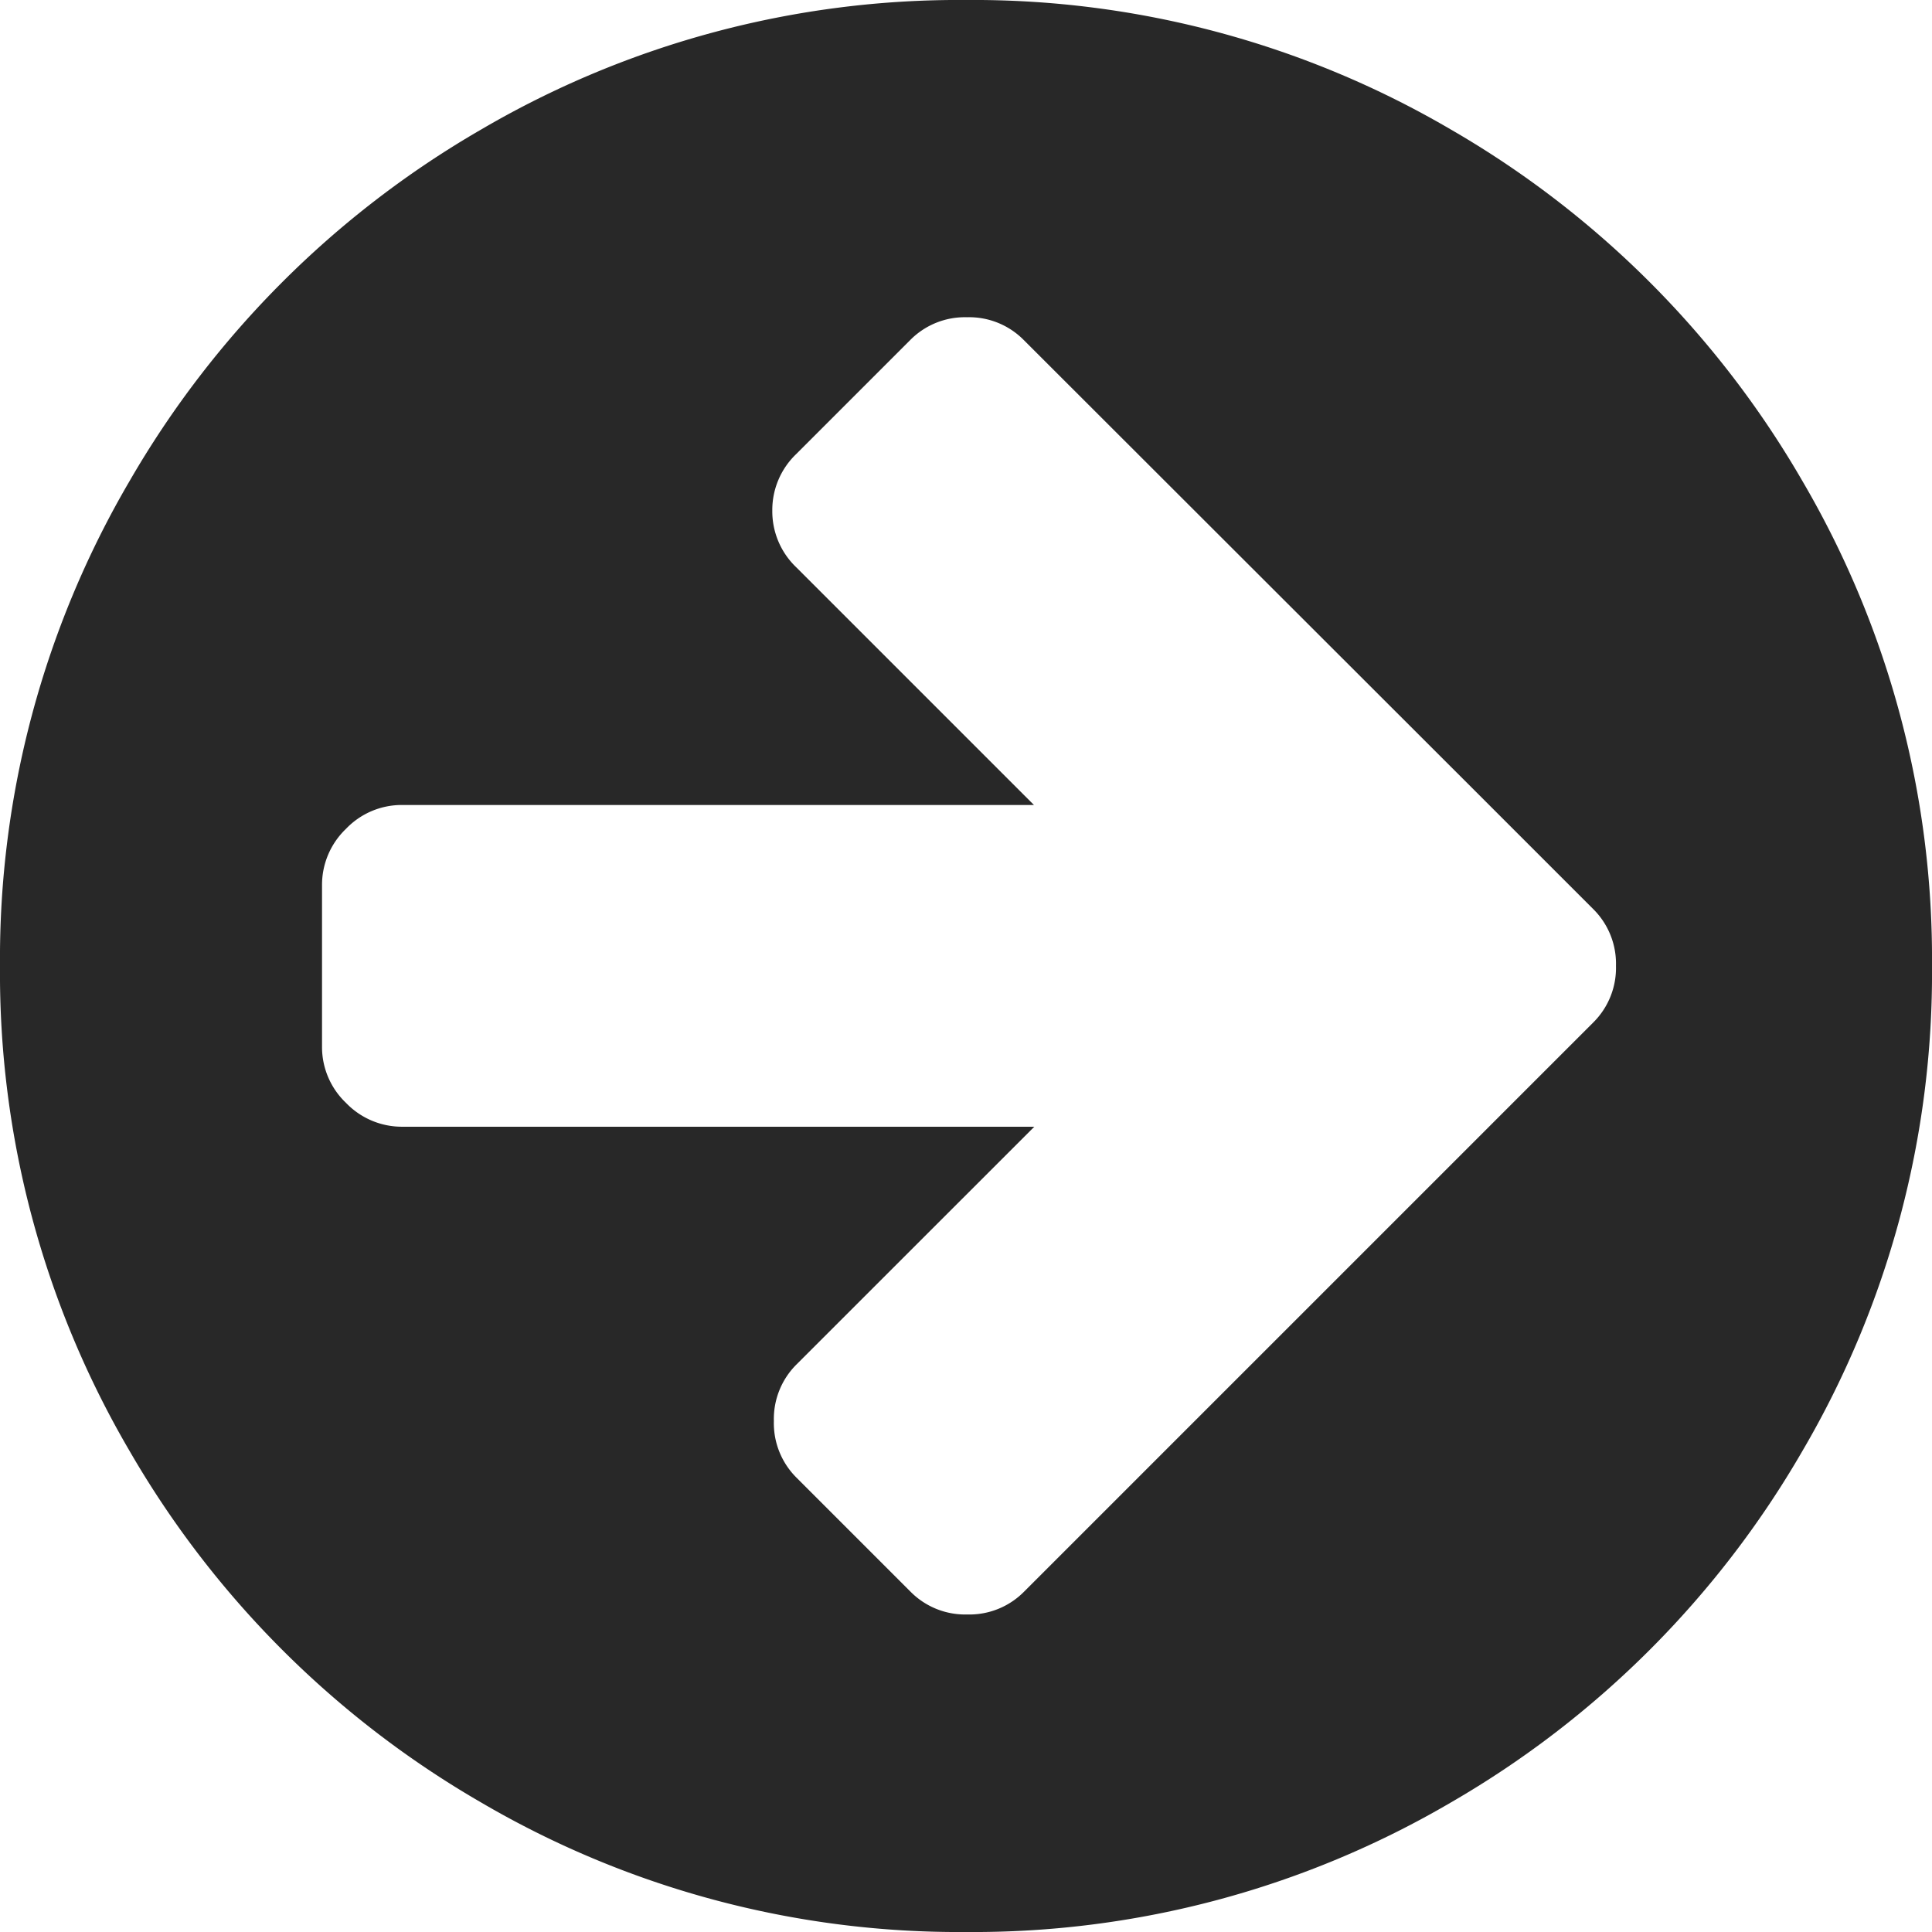 <svg xmlns="http://www.w3.org/2000/svg" width="27.07" height="27.07" viewBox="0 0 27.07 27.07">
  <g id="arrow-circle-right" transform="translate(27.07 -8.93) rotate(180)">
    <path id="Pfad_190" data-name="Pfad 190" d="M22.558-23.593v2.256a1.086,1.086,0,0,1-.335.793,1.08,1.08,0,0,1-.793.335H12.583l3.331,3.331a1.084,1.084,0,0,1,.335.793,1.084,1.084,0,0,1-.335.793l-1.6,1.6a1.076,1.076,0,0,1-.793.317,1.076,1.076,0,0,1-.793-.317L6.345-20.069l-1.6-1.6a1.076,1.076,0,0,1-.317-.793,1.076,1.076,0,0,1,.317-.793l1.6-1.6,6.379-6.379a1.076,1.076,0,0,1,.793-.317,1.076,1.076,0,0,1,.793.317l1.6,1.6a1.076,1.076,0,0,1,.317.793,1.076,1.076,0,0,1-.317.793l-3.332,3.331H21.43a1.086,1.086,0,0,1,.793.335A1.08,1.08,0,0,1,22.558-23.593Zm4.512,1.128a13.241,13.241,0,0,0-1.815-6.794,13.472,13.472,0,0,0-4.926-4.926A13.241,13.241,0,0,0,13.535-36a13.241,13.241,0,0,0-6.794,1.815,13.472,13.472,0,0,0-4.926,4.926A13.241,13.241,0,0,0,0-22.465a13.241,13.241,0,0,0,1.815,6.794,13.472,13.472,0,0,0,4.926,4.926A13.241,13.241,0,0,0,13.535-8.93a13.241,13.241,0,0,0,6.794-1.815,13.472,13.472,0,0,0,4.926-4.926A13.241,13.241,0,0,0,27.07-22.465Z" fill="#282828"/>
  </g>
</svg>
